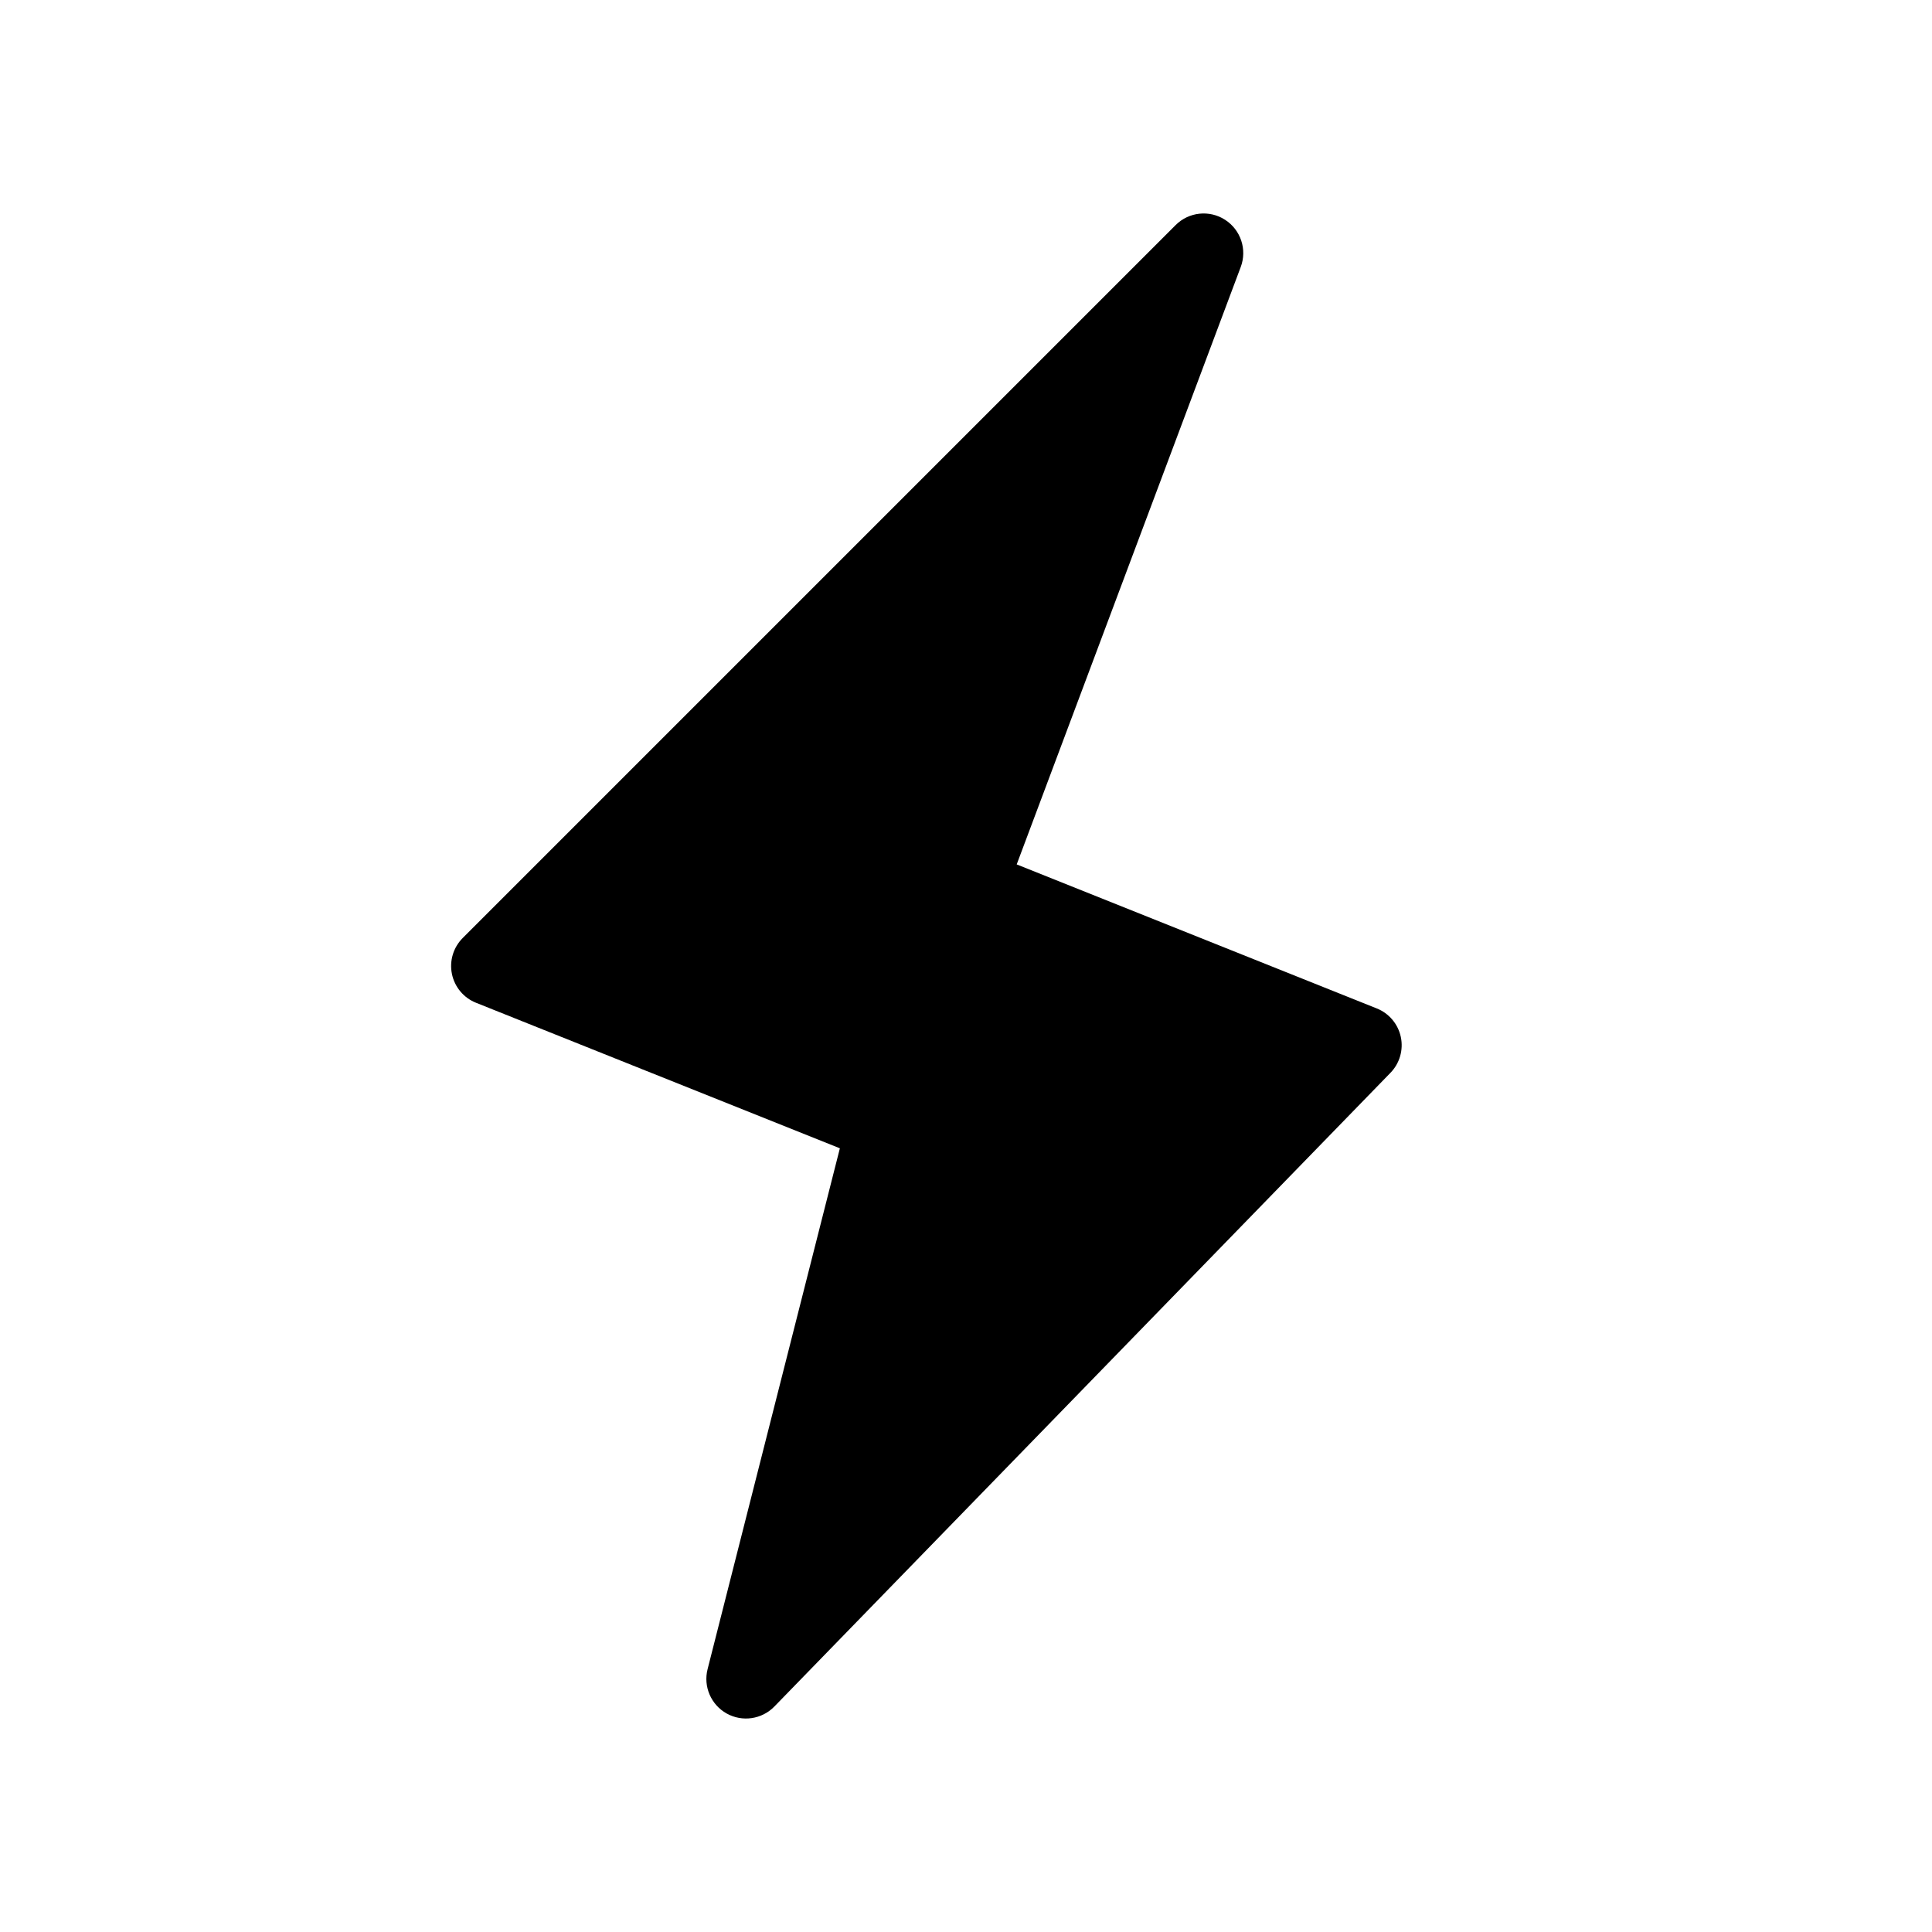 <?xml version="1.0" encoding="UTF-8"?>
<!-- Uploaded to: ICON Repo, www.svgrepo.com, Generator: ICON Repo Mixer Tools -->
<svg fill="#000000" width="800px" height="800px" version="1.1" viewBox="144 144 512 512" xmlns="http://www.w3.org/2000/svg">
 <path d="m468.66 202.25c4.156 2.672 5.883 7.883 4.148 12.508l-59.371 158.32 95.422 38.168c3.254 1.301 5.641 4.137 6.371 7.562 0.727 3.426-0.301 6.988-2.742 9.496l-163.27 167.94c-3.316 3.41-8.504 4.164-12.652 1.848-4.148-2.324-6.219-7.141-5.047-11.746l35.055-138.03-96.422-38.57c-3.277-1.309-5.676-4.176-6.383-7.633-0.711-3.457 0.363-7.039 2.859-9.535l188.93-188.93c3.492-3.492 8.949-4.078 13.102-1.402z" fill-rule="evenodd"/>
</svg>